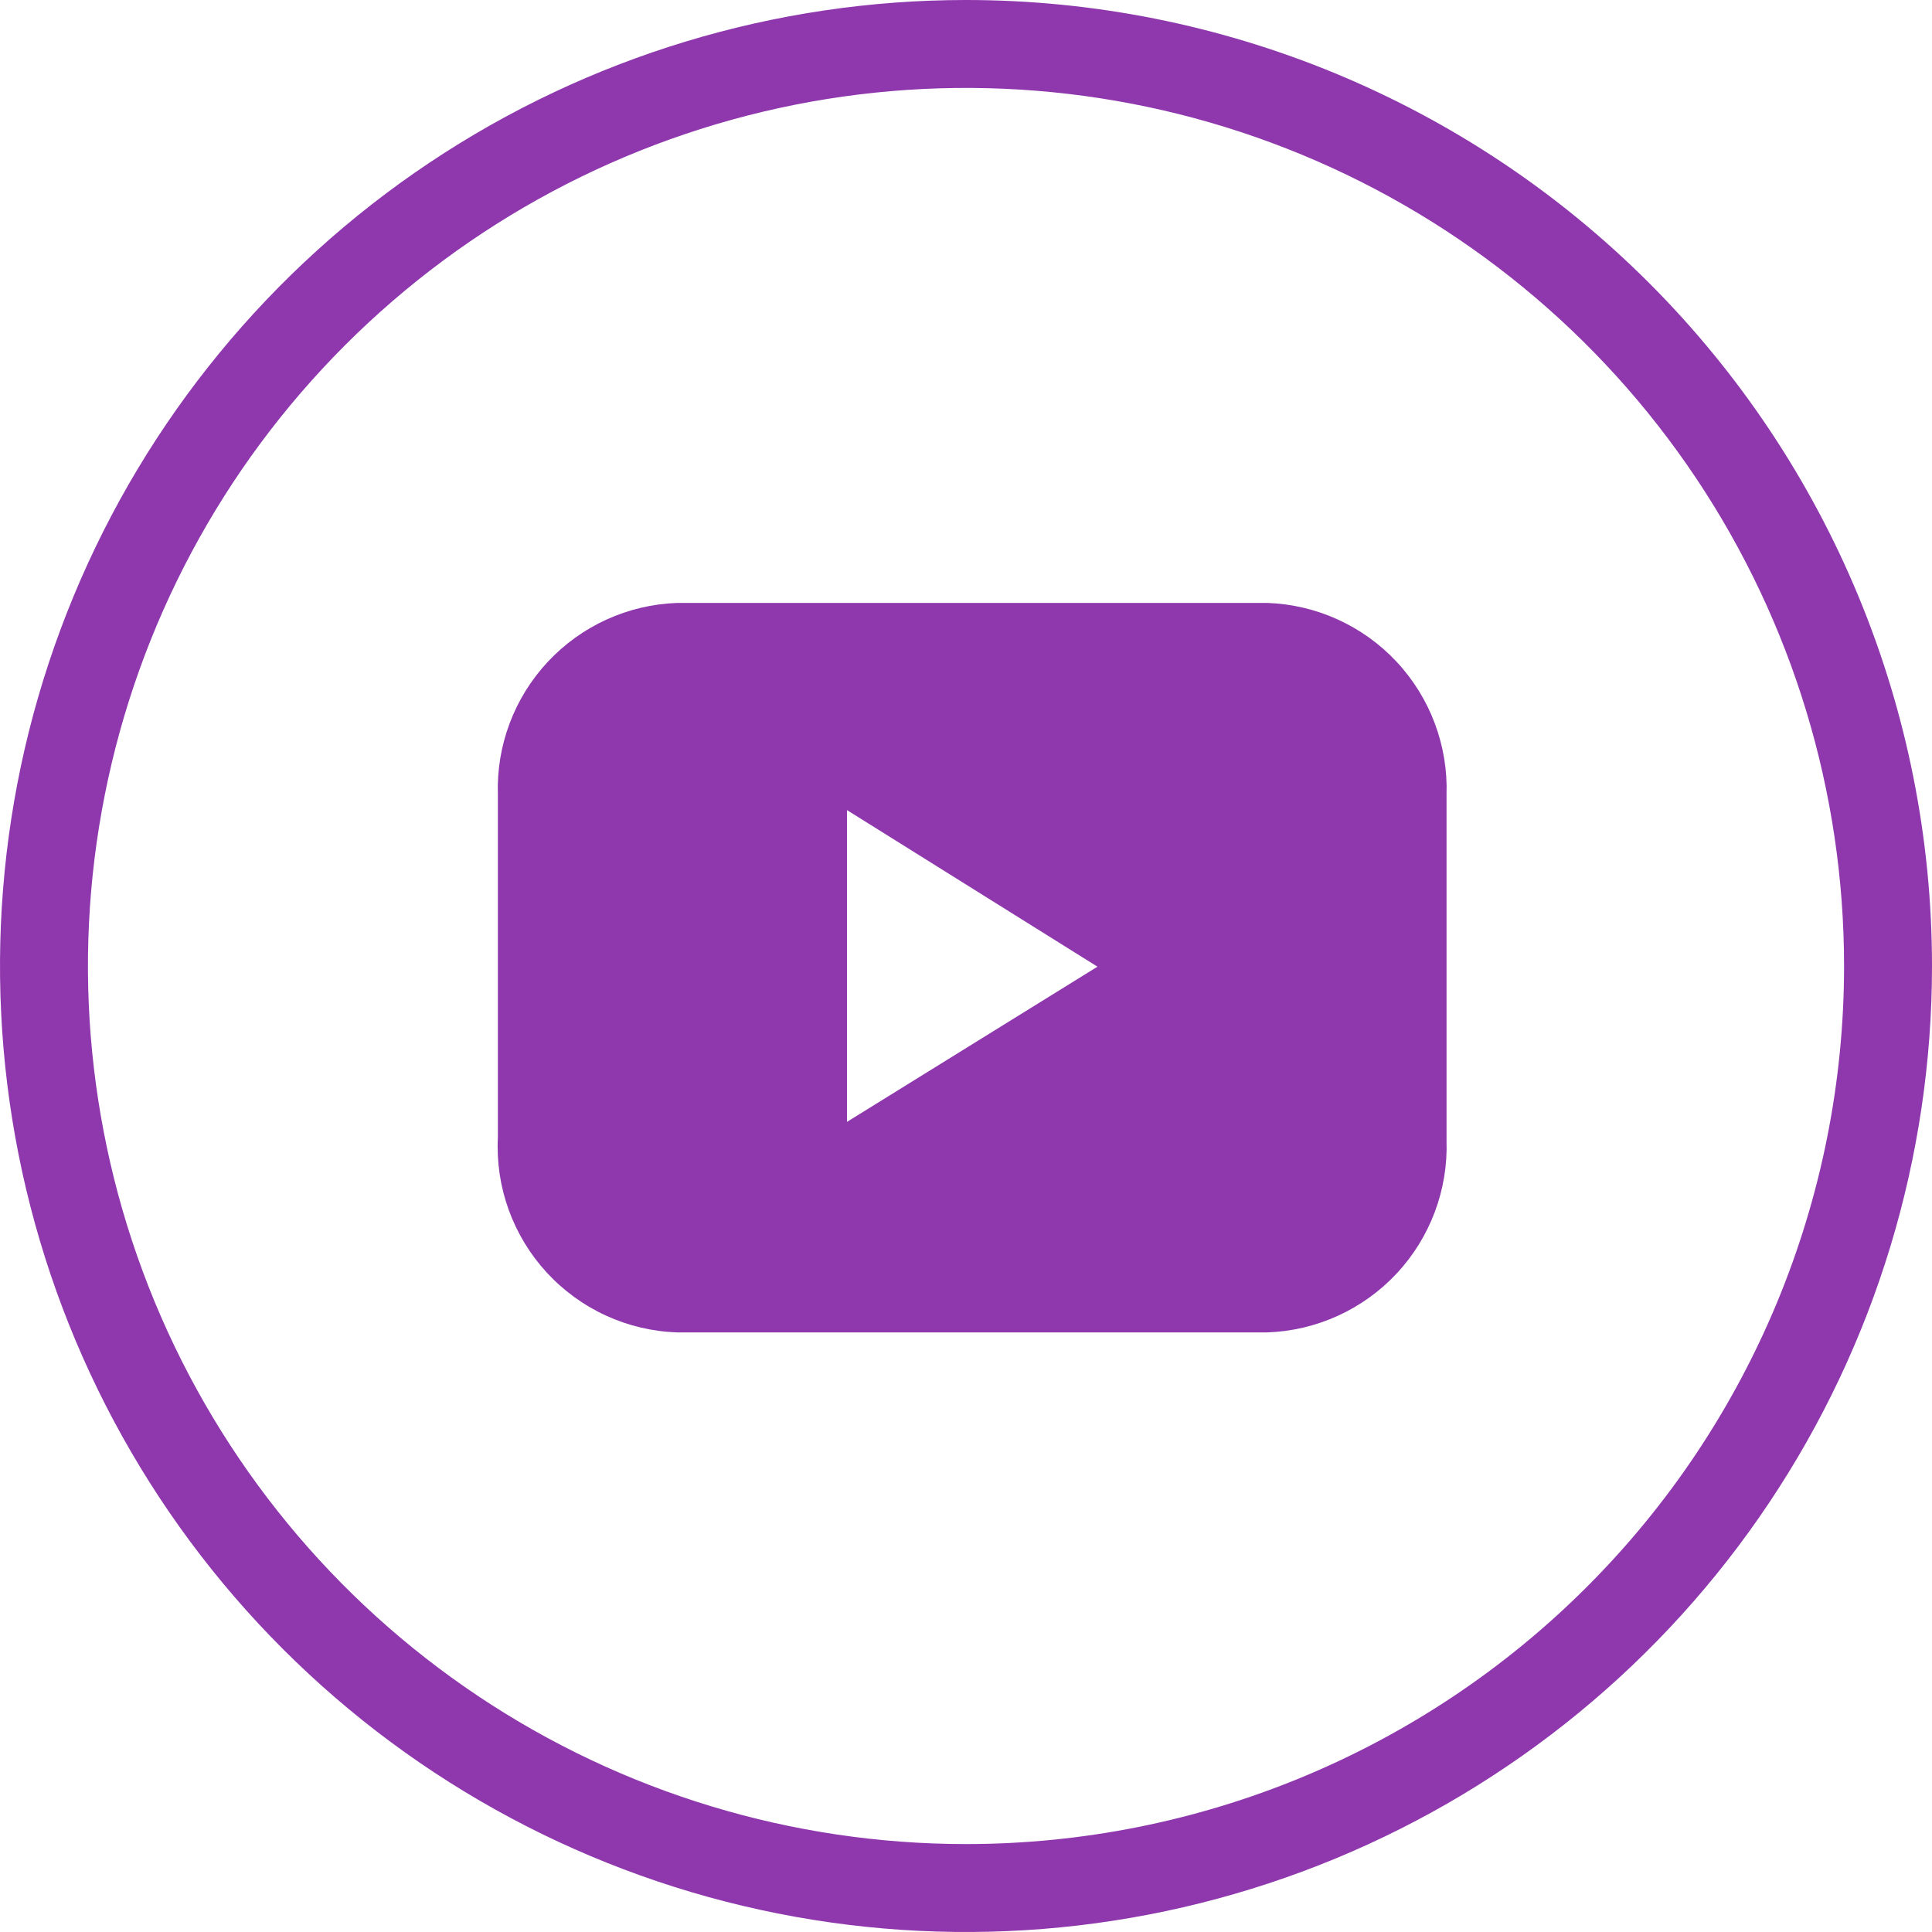 <?xml version="1.0" encoding="UTF-8"?> <svg xmlns="http://www.w3.org/2000/svg" width="66" height="66" viewBox="0 0 66 66" fill="none"> <g clip-path="url(#clip0)"> <path d="M33 0C26.473 0 20.093 1.935 14.666 5.561C9.239 9.188 5.01 14.341 2.512 20.371C0.014 26.401 -0.639 33.037 0.634 39.438C1.907 45.839 5.05 51.719 9.665 56.334C14.281 60.95 20.161 64.093 26.562 65.366C32.963 66.639 39.599 65.986 45.629 63.488C51.658 60.99 56.812 56.761 60.438 51.334C64.065 45.907 66 39.527 66 33C66 24.248 62.523 15.854 56.334 9.665C50.146 3.477 41.752 0 33 0V0ZM33 62.996C27.067 62.996 21.268 61.237 16.335 57.941C11.402 54.645 7.558 49.96 5.287 44.479C3.017 38.998 2.423 32.967 3.581 27.148C4.738 21.329 7.595 15.985 11.79 11.79C15.985 7.595 21.329 4.738 27.148 3.58C32.967 2.423 38.998 3.017 44.479 5.287C49.96 7.558 54.645 11.402 57.941 16.335C61.237 21.268 62.996 27.067 62.996 33C62.996 40.955 59.836 48.585 54.21 54.21C48.585 59.836 40.955 62.996 33 62.996Z" fill="#8F38AE"></path> <path d="M43.294 20.597H23.13C21.45 20.656 19.862 21.379 18.714 22.608C17.566 23.837 16.953 25.471 17.008 27.151V38.849C16.965 39.69 17.09 40.532 17.376 41.325C17.662 42.117 18.102 42.845 18.672 43.466C19.242 44.086 19.93 44.587 20.695 44.94C21.46 45.292 22.288 45.488 23.13 45.517H43.294C44.975 45.458 46.563 44.734 47.711 43.506C48.858 42.277 49.472 40.643 49.416 38.963V27.151C49.472 25.471 48.858 23.837 47.711 22.608C46.563 21.379 44.975 20.656 43.294 20.597ZM28.934 38.325V27.674L37.491 33.023L28.934 38.325Z" fill="#8F38AE"></path> </g> <defs> <clipPath id="clip0"> <rect width="66" height="66" fill="white"></rect> </clipPath> </defs> </svg> 